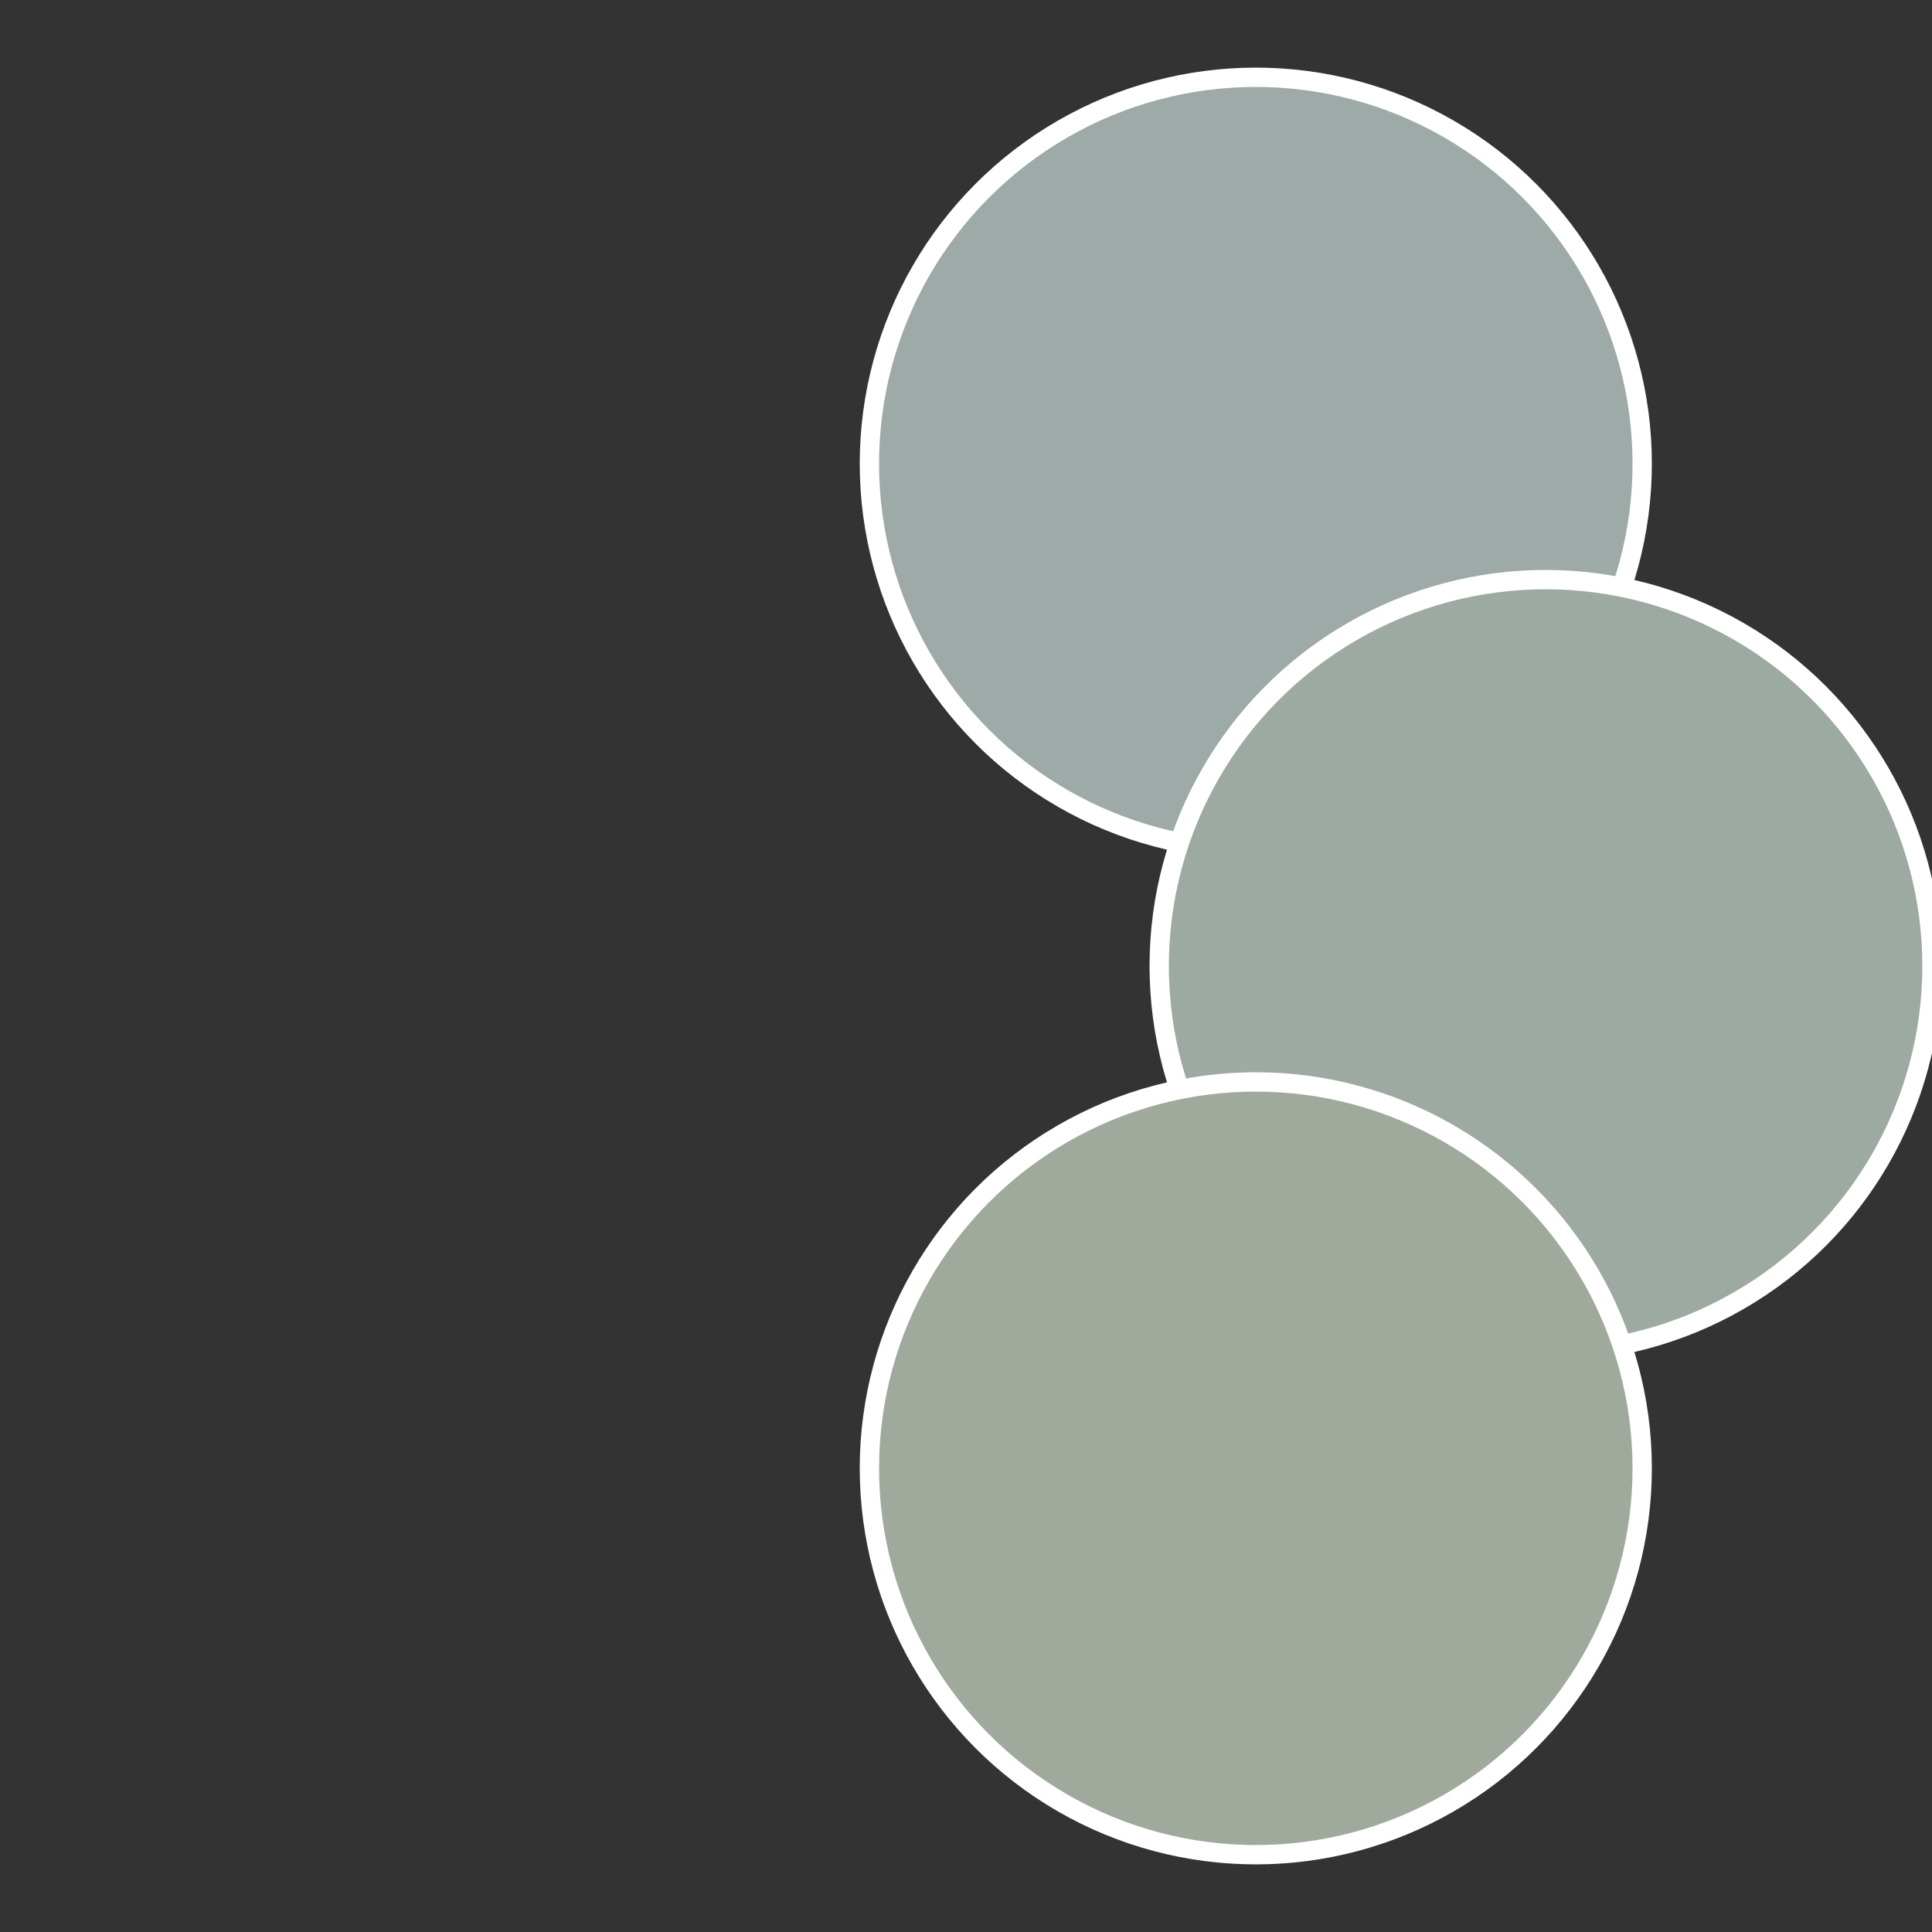 <?xml version="1.0" standalone="no"?>
<svg width="500" height="500" viewBox="-1 -1 2 2" xmlns="http://www.w3.org/2000/svg">
 
                <rect x="-1" y="-1" width="2" height="2" fill="#333333" stroke="none"/>
 
                <circle cx="0.3" cy="-0.52" r="0.4" fill="#9daaa7" stroke="#fff" stroke-width="1%" />
             
                <circle cx="0.6" cy="0" r="0.4" fill="#9daaa1" stroke="#fff" stroke-width="1%" />
             
                <circle cx="0.3" cy="0.52" r="0.4" fill="#9faa9d" stroke="#fff" stroke-width="1%" />
            </svg>
